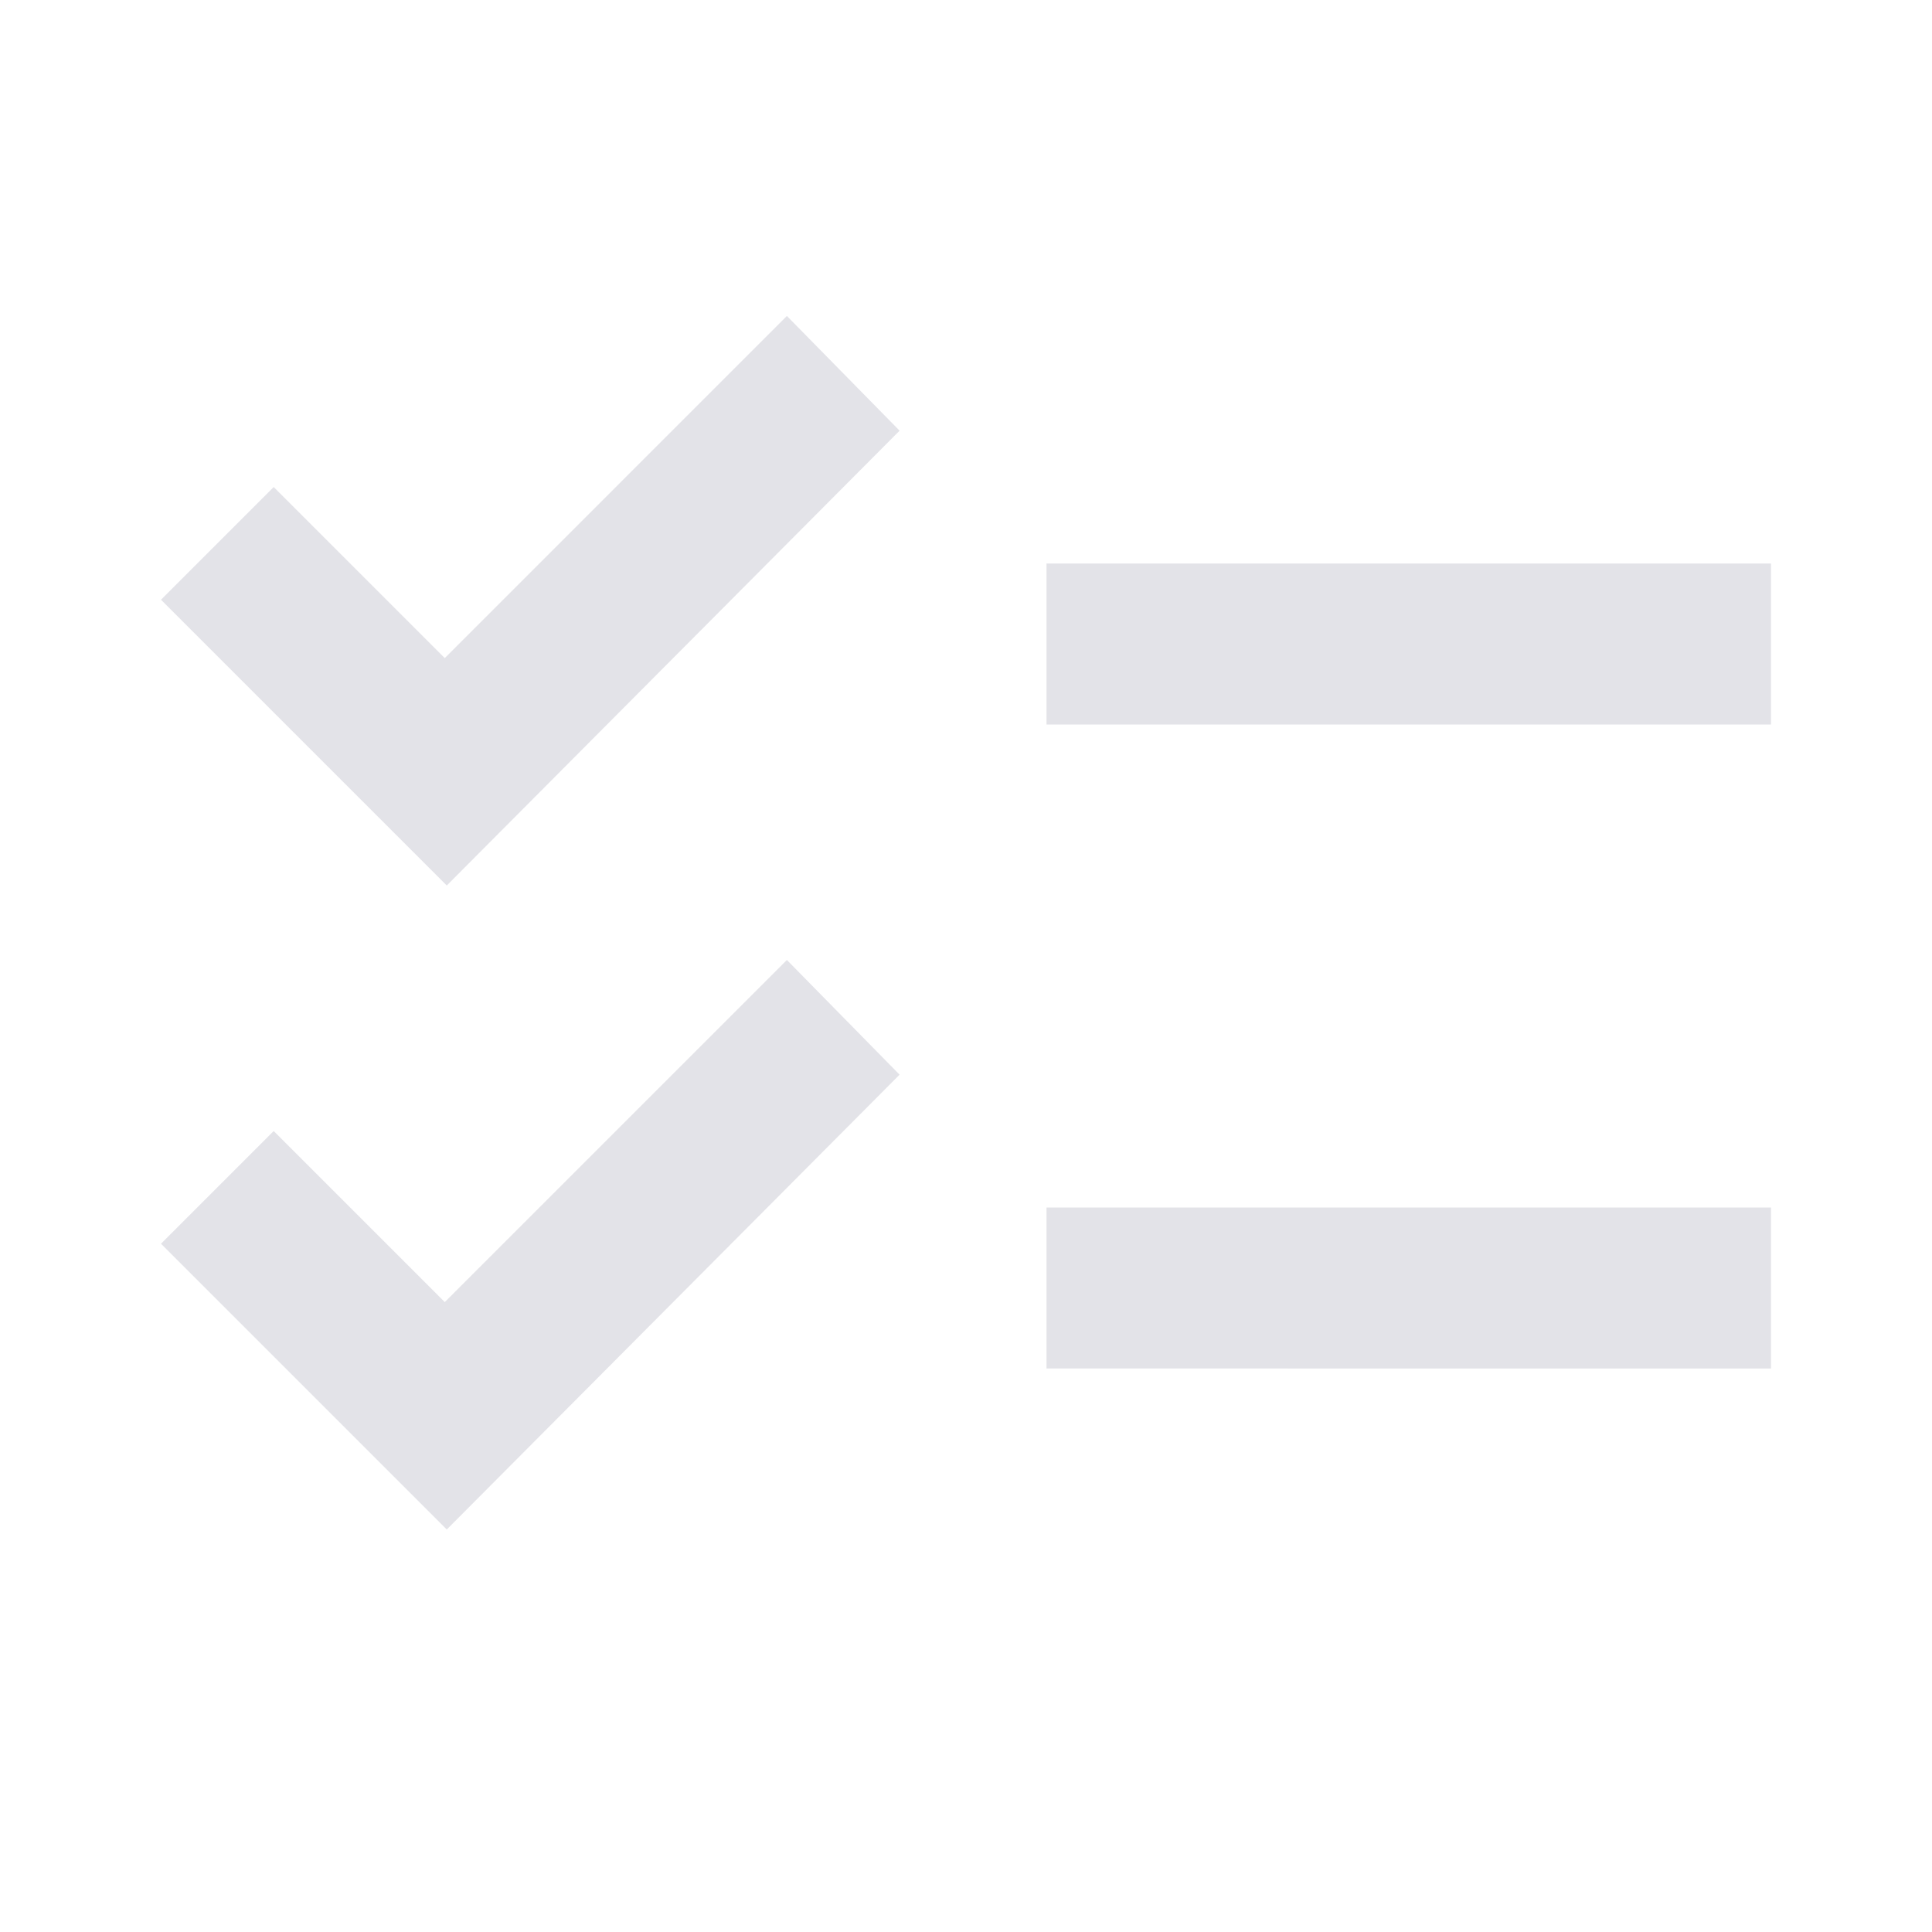 <svg xmlns="http://www.w3.org/2000/svg" height="24px" viewBox="0 -960 960 960" width="24px" fill="#e3e3e8"><path d="M222-200 80-342l56-56 85 85 170-170 56 57-225 226Zm0-320L80-662l56-56 85 85 170-170 56 57-225 226Zm298 240v-80h360v80H520Zm0-320v-80h360v80H520Z"/></svg>